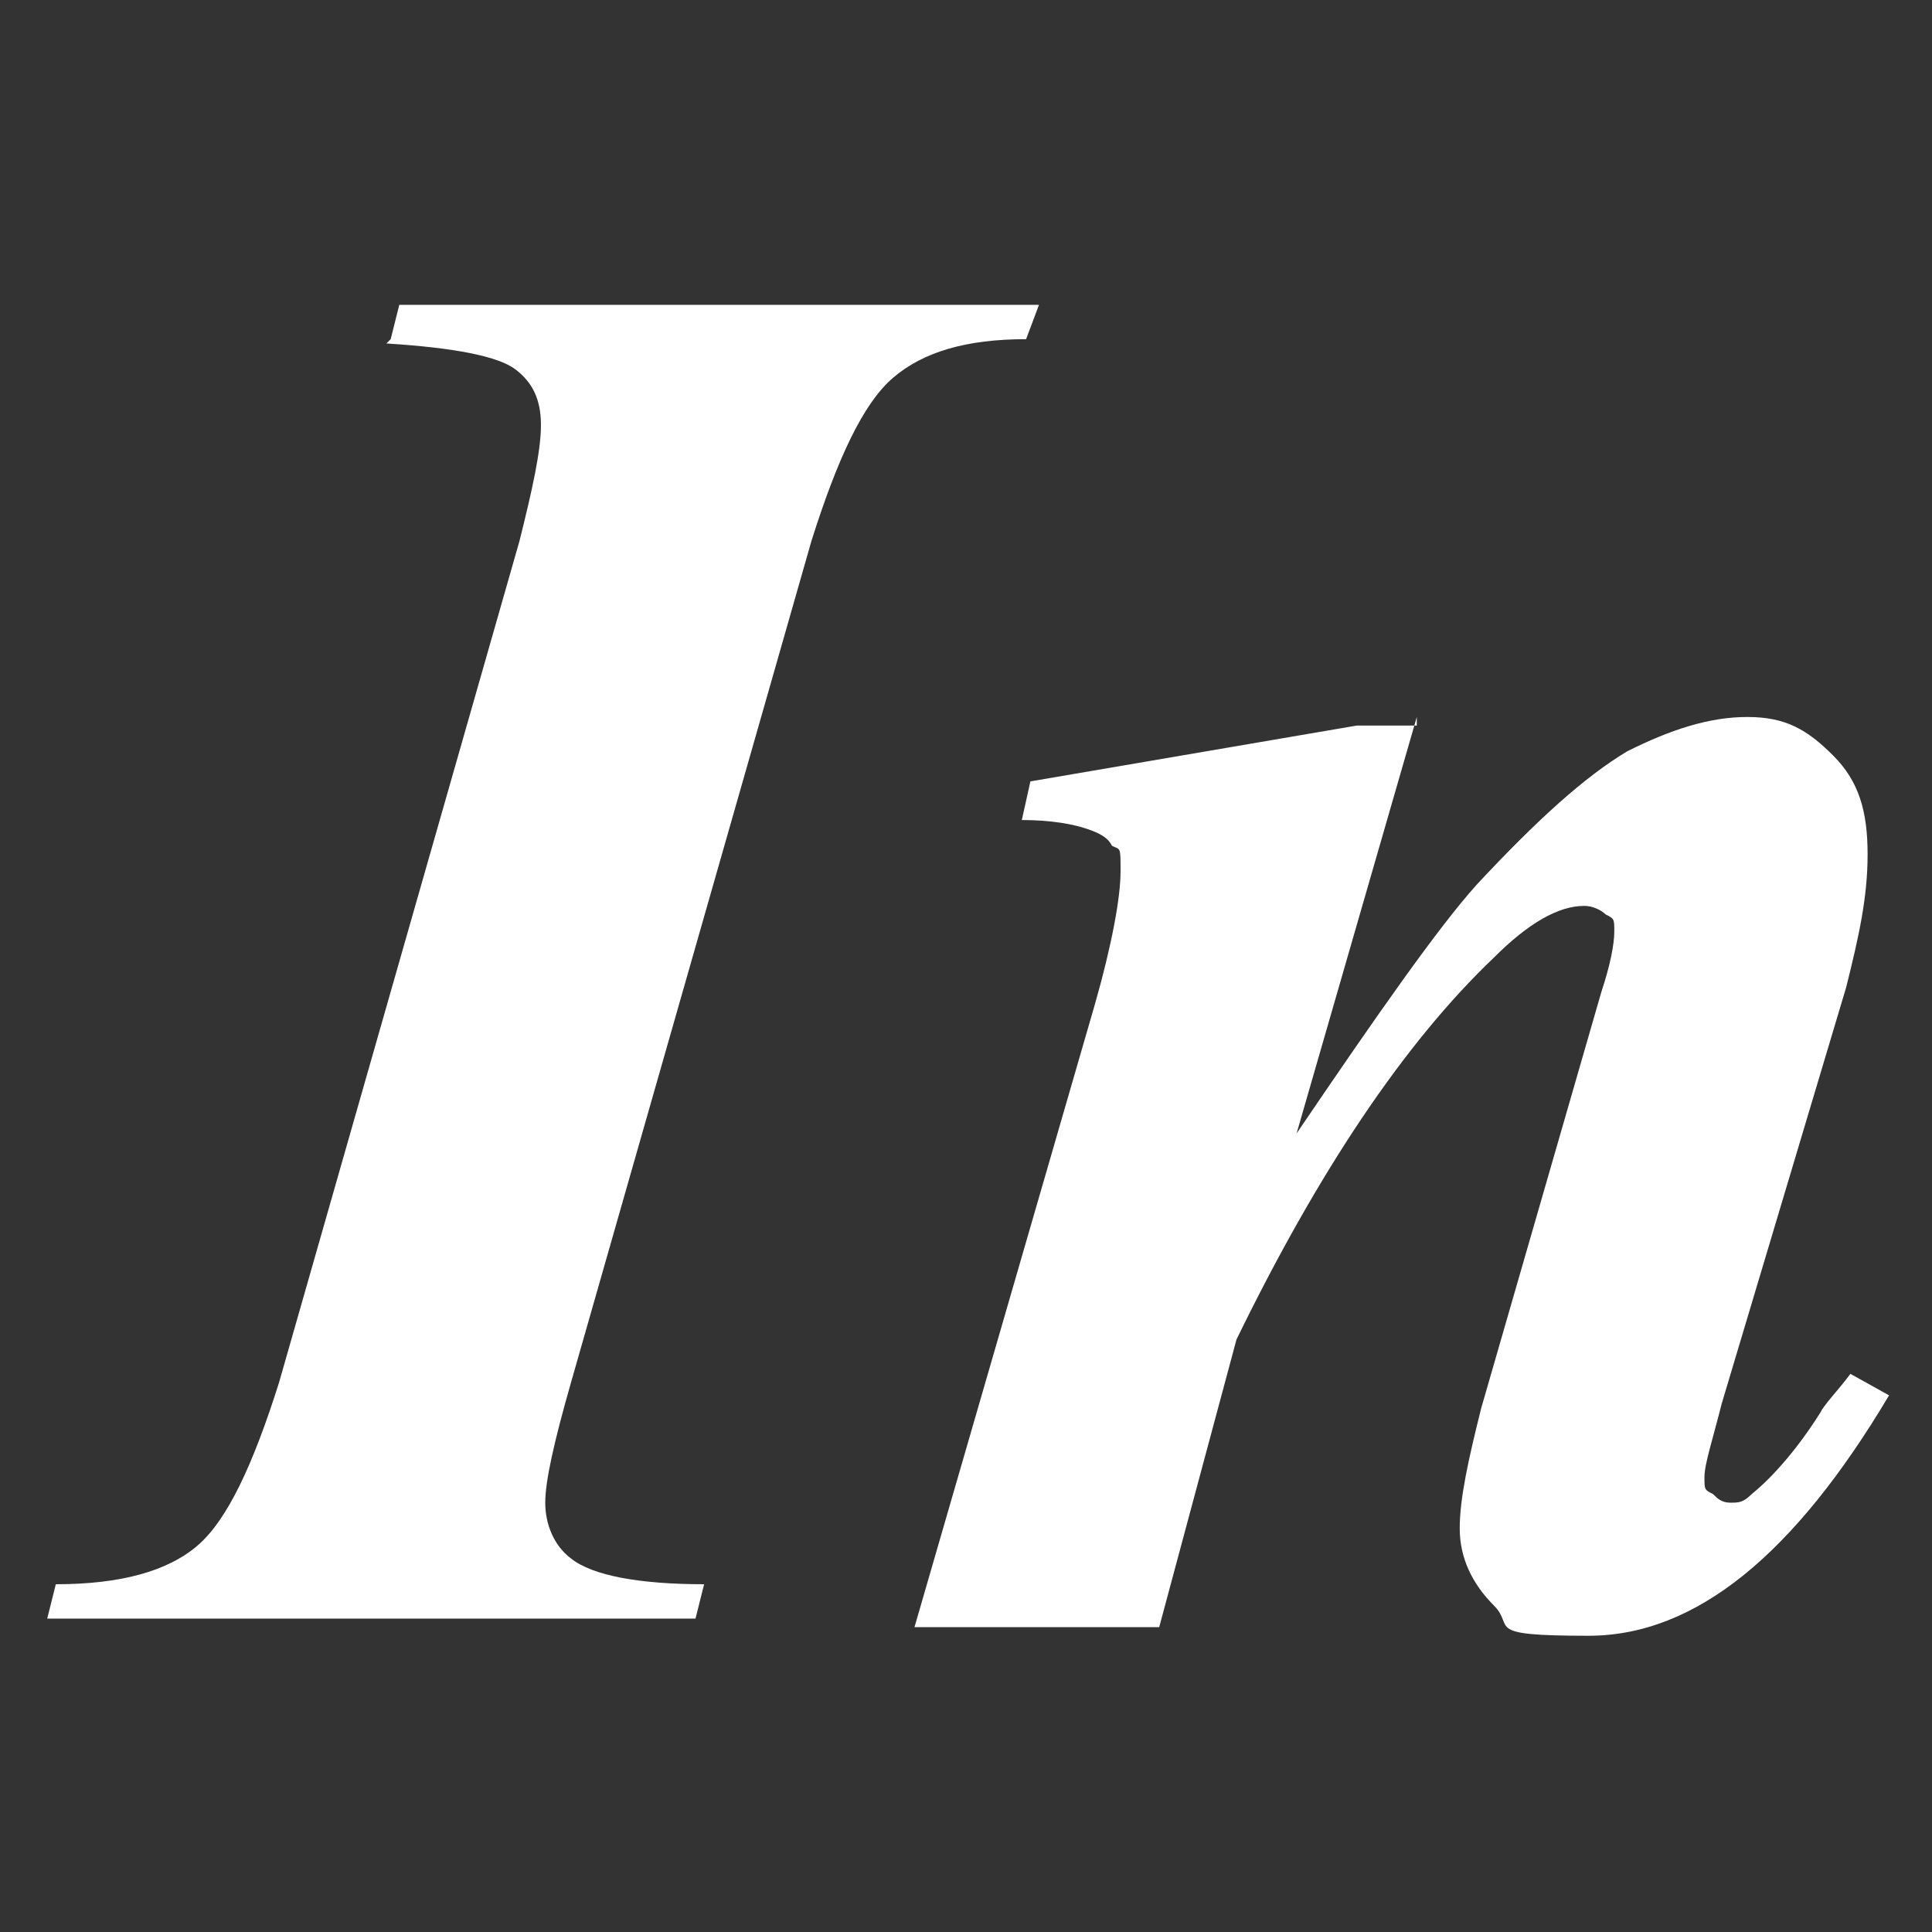 <?xml version="1.0" encoding="UTF-8"?>
<svg id="Layer_1" xmlns="http://www.w3.org/2000/svg" version="1.1" viewBox="0 0 45 45">
  <rect x="0" y="0" width="45" height="45" fill="#333333" stroke="none"/>
  <!-- Generator: Adobe Illustrator 29.1.0, SVG Export Plug-In . SVG Version: 2.1.0 Build 142)  -->
  <defs>
    <style>
      .st0 {
        fill: #fff;
      }
    </style>
  </defs>
  <path class="st0" d="M33,16.7l-2.8,9.7c1.9-2.8,3.3-4.8,4.2-5.8,1.4-1.5,2.5-2.5,3.5-3.1,1-.5,1.9-.8,2.8-.8s1.4.3,2,.9c.6.6.8,1.3.8,2.3s-.2,1.9-.5,3.1l-2.9,9.7c-.2.8-.4,1.4-.4,1.7s0,.3.2.4c.1.1.2.2.4.2s.3,0,.5-.2c.5-.4,1.1-1.1,1.6-1.9.1-.2.4-.5.7-.9l.9.5c-2.2,3.7-4.5,5.6-7,5.6s-1.7-.2-2.2-.7c-.5-.5-.8-1.1-.8-1.8s.2-1.6.5-2.8l2.8-9.7c.2-.6.3-1.1.3-1.4s0-.3-.2-.4c-.1-.1-.3-.2-.5-.2-.6,0-1.3.4-2.1,1.2-2.1,2-4.1,5-6,8.9l-1.8,6.7h-5.7l4.2-14.5c.4-1.4.6-2.5.6-3.1s0-.5-.2-.6c-.1-.2-.3-.3-.6-.4-.3-.1-.8-.2-1.5-.2l.2-.9,7.6-1.3h1.4Z"/>
  <path class="st0" d="M9.1,7.9l.2-.8h14.9l-.3.8c-1.4,0-2.4.3-3.1.9-.7.6-1.3,1.9-1.9,3.8l-5.6,19.6c-.4,1.4-.6,2.3-.6,2.8s.2,1,.6,1.3c.5.4,1.6.6,3.1.6l-.2.8H1.1l.2-.8c1.5,0,2.6-.3,3.3-.9.7-.6,1.3-1.9,1.9-3.8l5.6-19.6c.3-1.2.5-2.1.5-2.7s-.2-1-.6-1.3c-.4-.3-1.4-.5-3-.6Z"/>
</svg>